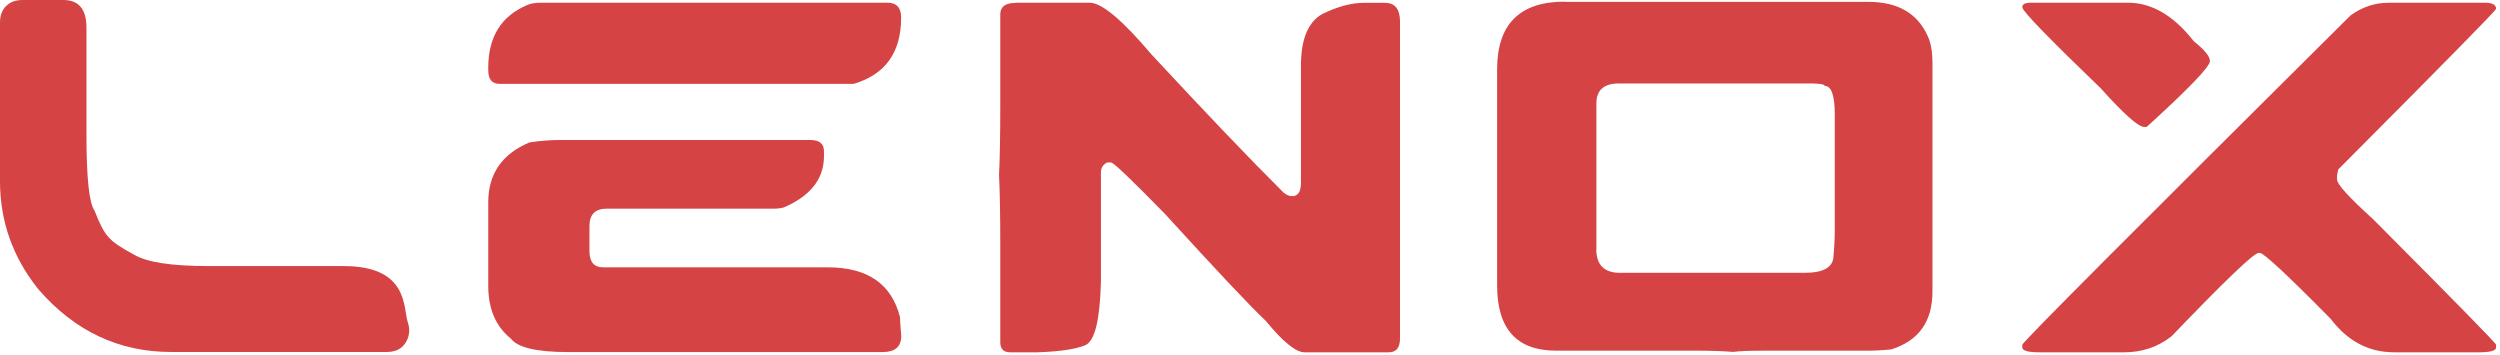 <?xml version="1.0" encoding="UTF-8"?>
<svg xmlns="http://www.w3.org/2000/svg" width="338" height="48" viewBox="0 0 338 48" fill="none">
  <path d="M0.798 0.859C1.319 0.291 2.071 0 3.068 0H8.56C10.646 0 11.689 1.243 11.689 3.743V18.255C11.689 24.07 12.057 27.475 12.778 28.472C14.143 31.878 14.557 32.507 18.086 34.409C19.804 35.452 23.163 35.974 28.148 35.974H46.479C55.331 35.974 54.487 41.727 55.131 43.552C55.284 44.012 55.361 44.488 55.315 44.964C55.238 45.639 54.993 46.221 54.548 46.712C54.027 47.295 53.275 47.587 52.278 47.587H23.117C16.045 47.587 10.063 44.749 5.17 39.088C1.718 34.777 0 29.914 0 24.468V3.053C0 2.148 0.261 1.411 0.782 0.844L0.798 0.859Z" fill="#CA1517" fill-opacity="0.8"></path>
  <path d="M73.114 0.367H119.992C121.219 0.367 121.833 1.042 121.833 2.377C121.833 7.086 119.701 10.078 115.421 11.336H67.53C66.518 11.336 66.012 10.722 66.012 9.495V9.157C66.012 5.015 67.745 2.193 71.227 0.705C71.672 0.49 72.301 0.367 73.114 0.367ZM75.63 18.929H109.561C110.788 18.929 111.402 19.436 111.402 20.448V21.108C111.402 24.176 109.592 26.477 105.987 28.042C105.573 28.149 105.128 28.21 104.668 28.21H82.042C80.477 28.21 79.695 28.993 79.695 30.558V33.933C79.695 35.405 80.308 36.142 81.551 36.142H111.908C117.277 36.142 120.545 38.381 121.68 42.876C121.68 43.137 121.726 43.981 121.848 45.423C121.848 46.88 121.005 47.601 119.333 47.601H76.811C72.562 47.601 69.969 46.987 69.049 45.76C67.024 44.134 66.012 41.756 66.012 38.657V27.351C66.012 23.516 67.868 20.816 71.595 19.252C73.022 19.037 74.372 18.929 75.63 18.929Z" fill="#CA1517" fill-opacity="0.8"></path>
  <path d="M137.325 0.367H147.327C148.953 0.367 151.729 2.699 155.656 7.332C162.743 14.972 168.695 21.215 173.527 26.032C173.926 26.37 174.325 26.523 174.708 26.523C175.506 26.523 175.889 25.909 175.889 24.682V8.866C175.889 5.322 176.84 2.99 178.758 1.901C180.829 0.889 182.7 0.383 184.372 0.383H187.241C188.606 0.383 189.281 1.226 189.281 2.929V45.745C189.281 47.003 188.775 47.632 187.762 47.632H176.365C175.199 47.632 173.45 46.205 171.119 43.367C169.033 41.404 164.492 36.587 157.512 28.931C152.972 24.283 150.548 21.967 150.211 21.967H149.674C149.122 22.258 148.845 22.703 148.845 23.317V38.121C148.707 43.275 148.017 46.113 146.744 46.665C145.471 47.202 143.338 47.524 140.317 47.632H136.589C135.684 47.632 135.239 47.187 135.239 46.282V33.196C135.239 28.993 135.178 25.817 135.07 23.685C135.178 21.522 135.239 18.362 135.239 14.174V1.917C135.239 0.904 135.929 0.398 137.295 0.398L137.325 0.367Z" fill="#CA1517" fill-opacity="0.8"></path>
  <path d="M211.553 0.253H252.617C256.559 0.253 259.229 1.787 260.609 4.84C261.054 5.761 261.269 7.003 261.269 8.568V39.418C261.269 43.468 259.413 46.076 255.685 47.242C254.611 47.349 253.584 47.411 252.617 47.411H238.873C236.633 47.411 235.115 47.457 234.317 47.579C233.044 47.472 231.402 47.411 229.393 47.411H210.371C205.064 47.411 202.41 44.465 202.41 38.59V9.381C202.41 3.275 205.463 0.223 211.553 0.223V0.253ZM215.817 33.681C215.817 35.813 216.891 36.887 219.023 36.887H243.966C246.589 36.887 247.893 36.105 247.893 34.54C248 33.435 248.061 32.254 248.061 30.981V15.517C248.061 12.925 247.616 11.621 246.711 11.621C246.711 11.421 246.144 11.314 244.993 11.283H218.87C216.845 11.283 215.832 12.188 215.832 13.983V33.681H215.817Z" fill="#CA1517" fill-opacity="0.8"></path>
  <path d="M322.839 0.367H335.954C336.967 0.367 337.473 0.643 337.473 1.195C337.473 1.395 330.355 8.636 316.135 22.902L315.967 23.731V24.268C315.967 24.912 317.593 26.692 320.829 29.622C331.935 40.774 337.473 46.42 337.473 46.604V46.972C337.473 47.417 336.69 47.632 335.126 47.632H323.698C320.262 47.632 317.393 46.128 315.107 43.106C309.232 37.154 306.042 34.193 305.535 34.193H305.367C304.722 34.193 300.811 37.952 293.601 45.453C291.76 46.91 289.613 47.632 287.189 47.632H275.761C274.196 47.632 273.414 47.417 273.414 46.972V46.604C273.506 46.205 288.294 31.37 317.807 2.07C319.387 0.95 321.059 0.382 322.823 0.382L322.839 0.367ZM274.779 0.367H287.726C290.917 0.367 293.877 2.1 296.608 5.583C298.065 6.749 298.786 7.638 298.786 8.252C298.786 9.004 295.933 11.98 290.226 17.165H289.904C289.107 17.165 287.158 15.431 284.029 11.949C276.958 5.138 273.429 1.502 273.429 1.011V0.842C273.491 0.505 273.951 0.352 274.779 0.352V0.367Z" fill="#CA1517" fill-opacity="0.8"></path>
</svg>
